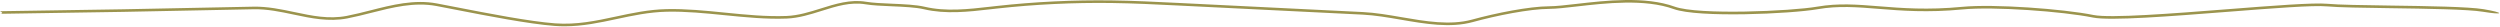 <?xml version="1.0" encoding="UTF-8" standalone="no"?>
<!DOCTYPE svg PUBLIC "-//W3C//DTD SVG 1.1//EN" "http://www.w3.org/Graphics/SVG/1.1/DTD/svg11.dtd">
<svg width="100%" height="100%" viewBox="0 0 2500 27" version="1.1" xmlns="http://www.w3.org/2000/svg" xmlns:xlink="http://www.w3.org/1999/xlink" xml:space="preserve" xmlns:serif="http://www.serif.com/" style="fill-rule:evenodd;clip-rule:evenodd;stroke-linejoin:round;stroke-miterlimit:2;">
    <g transform="matrix(1,0,0,1,-18.19,-669.277)">
        <g transform="matrix(1,0,0,1,30,0)">
            <path d="M-11.8,683.08C35.342,683.497 -12.204,683.095 -11.8,683.08C-10.972,683.05 -7.338,682.675 -11.81,680.49C68.49,679.42 151.36,677.94 241.54,675.95C255.63,675.67 269.26,678.53 282.46,681.32C300.21,685.07 316.98,688.63 334.95,685.17C342.82,683.65 350.87,681.6 358.66,679.63C380.23,674.14 402.54,668.47 425.14,672.74C431.03,673.84 437.77,675.16 445.04,676.57C475.62,682.53 517.51,690.69 543.22,692.62C564.86,694.21 583.96,690.13 604.19,685.8C620.27,682.35 636.9,678.79 654.87,678.39C673.98,677.96 693.87,679.95 713.06,681.88C733.45,683.93 754.52,686.03 774.77,685.25C786.52,684.79 797.92,681.21 808.94,677.75C823.49,673.17 838.55,668.45 854.29,671.04C861.15,672.18 870.28,672.56 879.95,672.97C891.88,673.48 904.23,674 912.87,676.03C934.16,681.03 956.62,678.47 978.34,675.99L984.58,675.29C1022.8,671.04 1061.68,669.16 1100.09,669.7C1121.91,670 1144.06,671.09 1165.78,672.17L1351.12,681.33C1363.55,681.94 1376.79,684.22 1389.6,686.43C1413.59,690.56 1438.41,694.84 1460.22,688.86C1484.1,682.32 1517.25,675.67 1537.46,675.55C1544.38,675.51 1553.87,674.42 1564.87,673.15C1593.73,669.83 1633.24,665.27 1662.88,675.93C1686.71,684.5 1779.31,680.46 1805.53,675.91C1826.48,672.27 1845.3,673.79 1867.09,675.54C1889.89,677.37 1915.73,679.45 1950.41,676.11C1982.06,673.08 2051.18,678.12 2081.66,684.27C2098.5,687.66 2160.86,682.78 2215.89,678.48C2260.01,675.03 2301.71,671.77 2315.47,673.06C2326.57,674.1 2351.74,674.46 2378.39,674.84C2415,675.36 2456.49,675.95 2471.73,678.47C2492.59,681.92 2492.59,684.57 2471.31,681.06C2456.26,678.57 2414.87,677.98 2378.35,677.46C2351.64,677.08 2326.43,676.72 2315.22,675.66C2301.67,674.36 2260.1,677.64 2216.08,681.08C2158.19,685.6 2098.34,690.29 2081.15,686.83C2050.83,680.71 1982.1,675.67 1950.65,678.71C1915.75,682.06 1889.78,679.98 1866.88,678.14C1845.26,676.39 1826.59,674.89 1805.96,678.47C1778.81,683.19 1686.66,687.25 1662,678.38C1632.93,667.92 1593.77,672.44 1565.16,675.73C1554.09,677.01 1544.52,678.11 1537.47,678.15C1517.49,678.26 1484.61,684.87 1460.9,691.37C1438.52,697.49 1413.43,693.17 1389.15,688.99C1376.42,686.8 1363.26,684.53 1350.98,683.92L1165.33,674.74C1143.94,673.68 1121.8,672.59 1100.03,672.28C1061.71,671.76 1022.95,673.63 984.85,677.86L978.61,678.56C956.66,681.08 933.97,683.66 912.26,678.56C903.86,676.59 891.64,676.07 879.82,675.56C870.08,675.15 860.86,674.76 853.85,673.6C838.71,671.09 824.62,675.53 809.69,680.22C798.51,683.74 786.94,687.37 774.85,687.85C754.43,688.65 733.26,686.52 712.78,684.47C693.67,682.55 673.87,680.56 654.91,680.99C637.18,681.39 620.67,684.93 604.71,688.35C588.1,691.9 571.02,695.57 552.72,695.57C549.52,695.57 546.28,695.46 543,695.21C517.14,693.28 475.17,685.1 444.52,679.13C437.26,677.72 430.53,676.4 424.64,675.29C402.6,671.15 380.57,676.74 359.27,682.15C351.45,684.14 343.35,686.19 335.41,687.72C316.95,691.29 299.13,687.51 281.9,683.86C268.85,681.1 255.4,678.24 241.57,678.54C151.39,680.52 68.51,682.01 -11.8,683.08Z" style="fill:rgb(155,148,77);fill-rule:nonzero;"/>
        </g>
    </g>
</svg>
